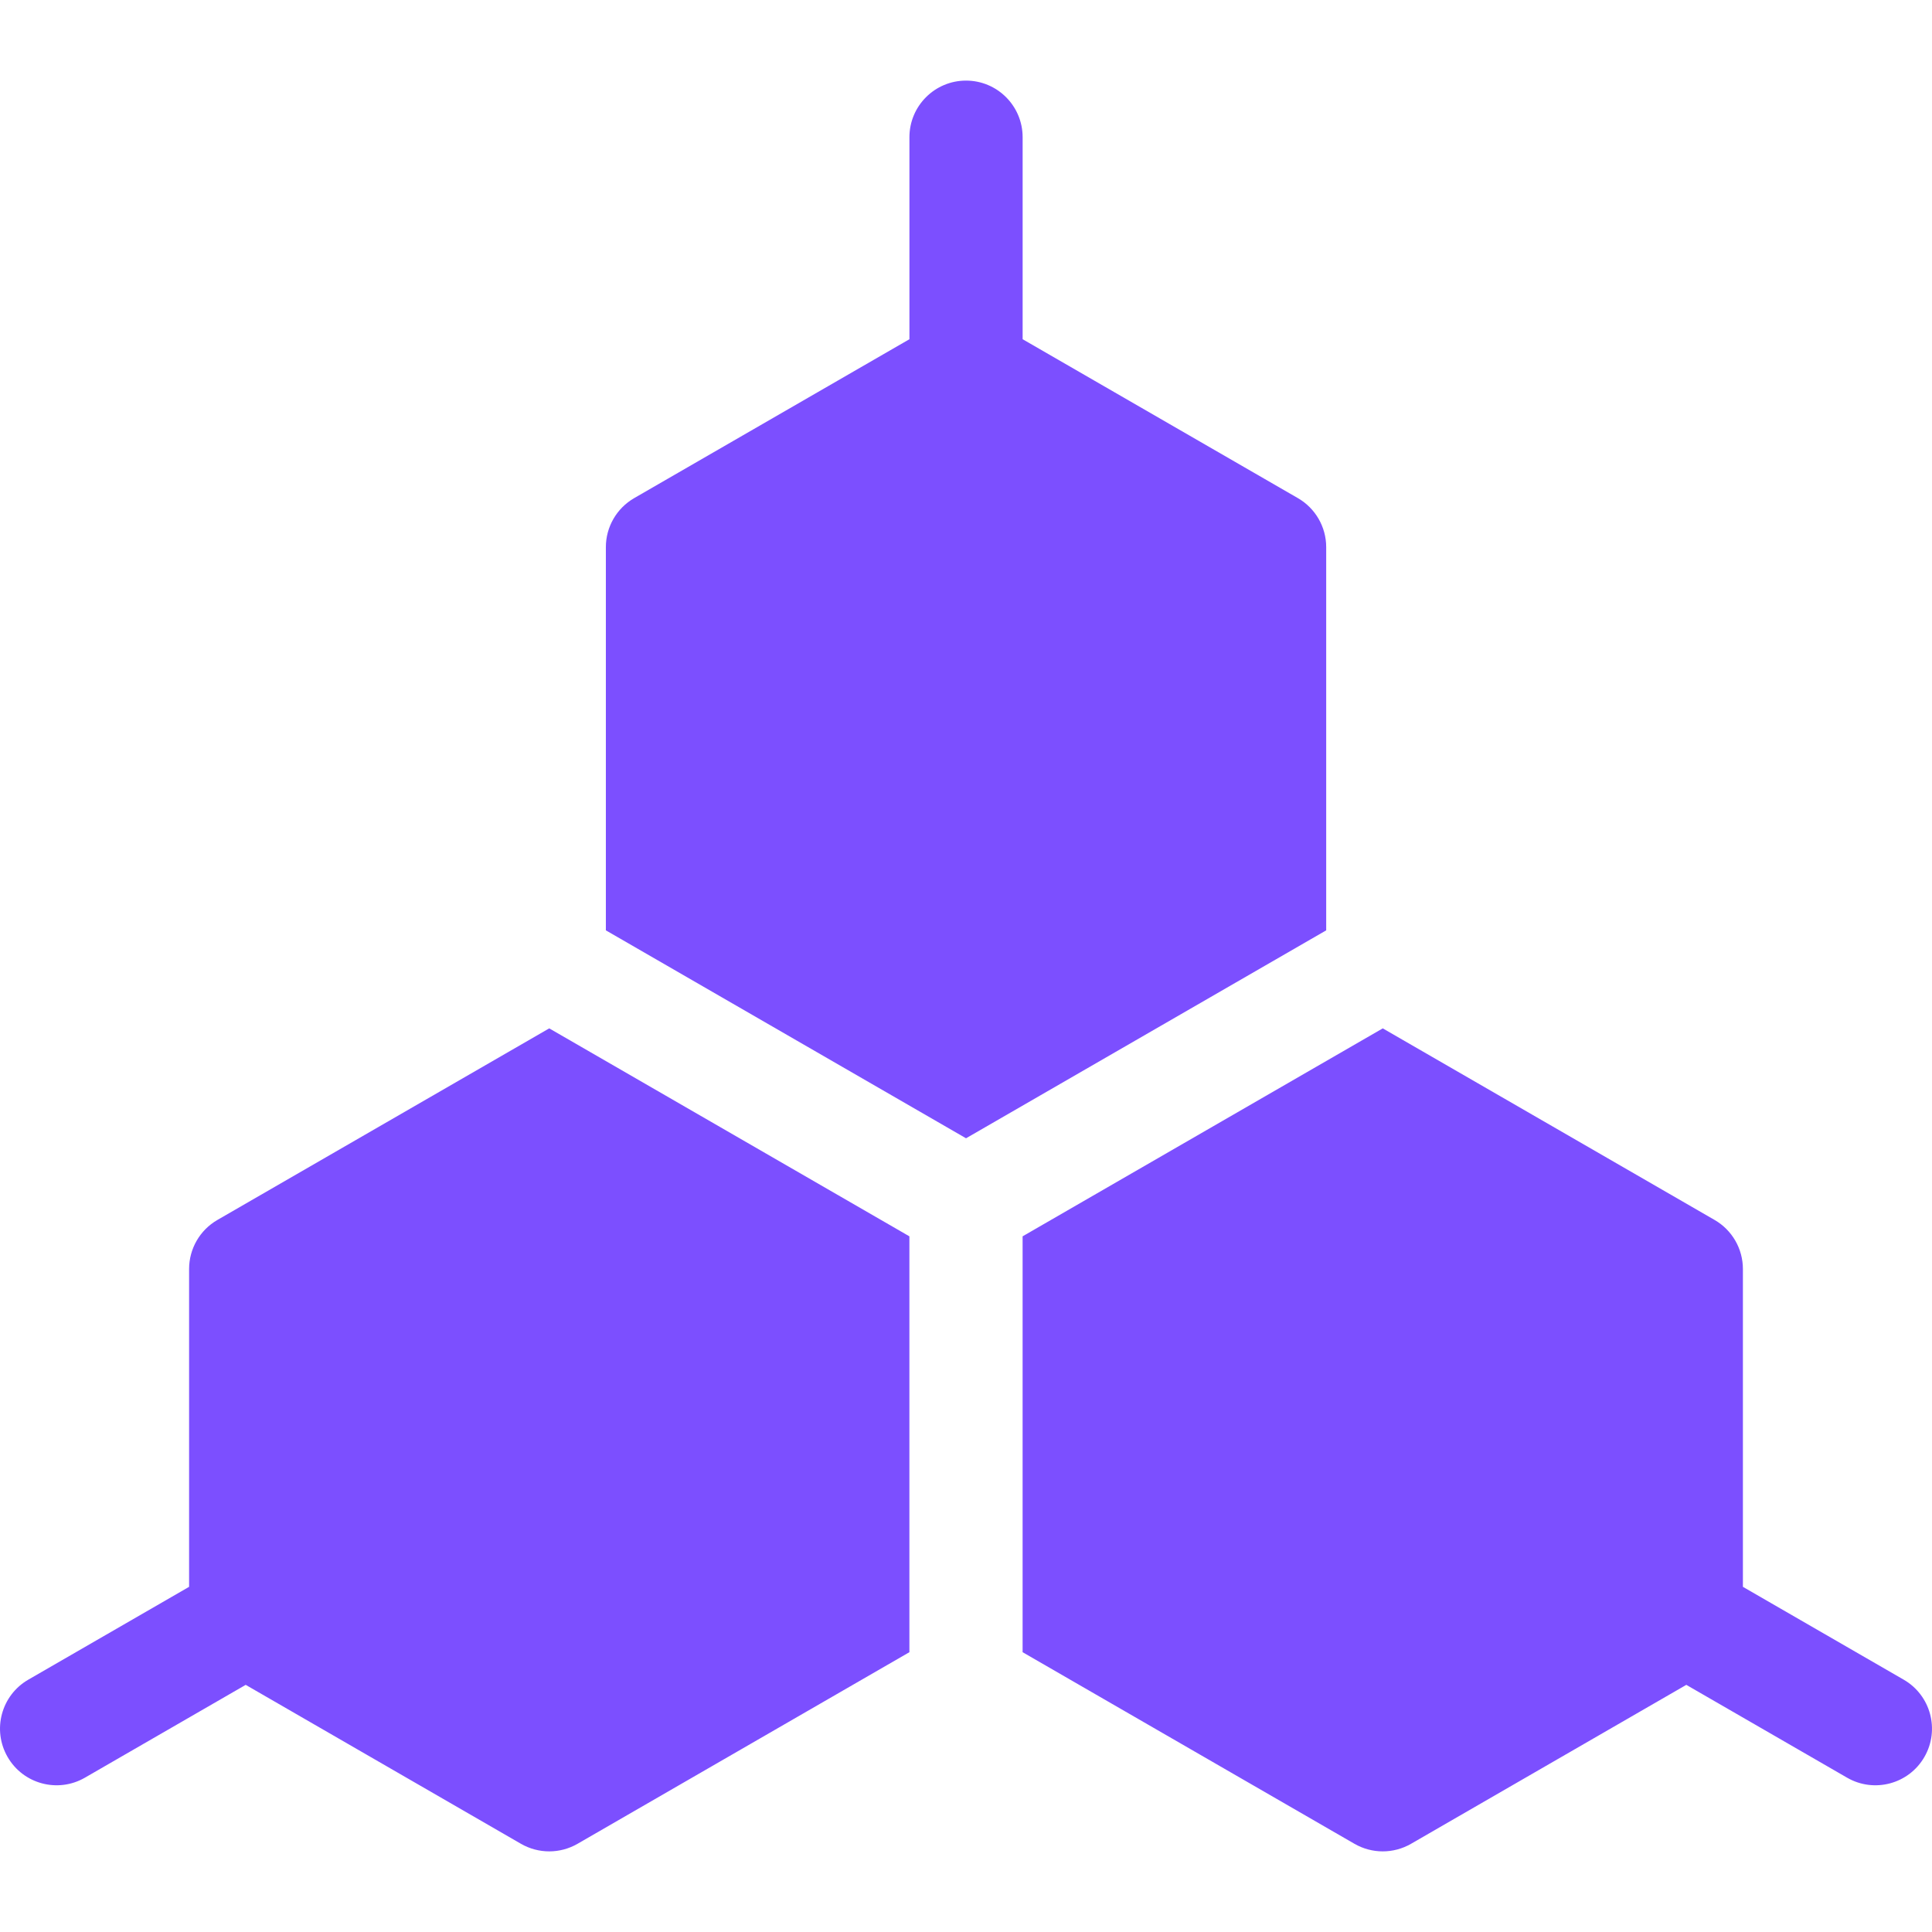 <svg width="64" height="64" viewBox="0 0 64 64" fill="none" xmlns="http://www.w3.org/2000/svg">
<g clip-path="url(#clip0_2462_216)">
<path d="M63.062 55.641L57.736 52.566V42.037C57.736 41.367 57.379 40.748 56.799 40.413L45.806 34.066L33.875 40.955V54.731L44.868 61.078C45.448 61.413 46.163 61.413 46.743 61.078L55.861 55.813L61.187 58.888C62.084 59.406 63.231 59.099 63.748 58.202C64.266 57.305 63.959 56.159 63.062 55.641Z" fill="#7C4FFF"/>
<path d="M43.932 18.125C43.932 17.455 43.574 16.836 42.994 16.501L33.876 11.237V4.545C33.876 3.51 33.037 2.67 32.001 2.67C30.966 2.67 30.126 3.51 30.126 4.545V11.237L21.008 16.501C20.428 16.836 20.07 17.455 20.07 18.125V30.819L32.001 37.707L43.932 30.819V18.125H43.932Z" fill="#7C4FFF"/>
<path d="M7.201 40.413C6.621 40.748 6.264 41.367 6.264 42.037V52.566L0.938 55.641C0.041 56.159 -0.266 57.305 0.252 58.202C0.769 59.099 1.916 59.406 2.813 58.888L8.139 55.813L17.257 61.078C17.837 61.413 18.552 61.413 19.132 61.078L30.125 54.731V40.955L18.194 34.066L7.201 40.413Z" fill="#7C4FFF"/>
</g>
<defs>
<clipPath id="clip0_2462_216">
<rect width="64" height="64" fill="white"/>
</clipPath>
</defs>
</svg>
